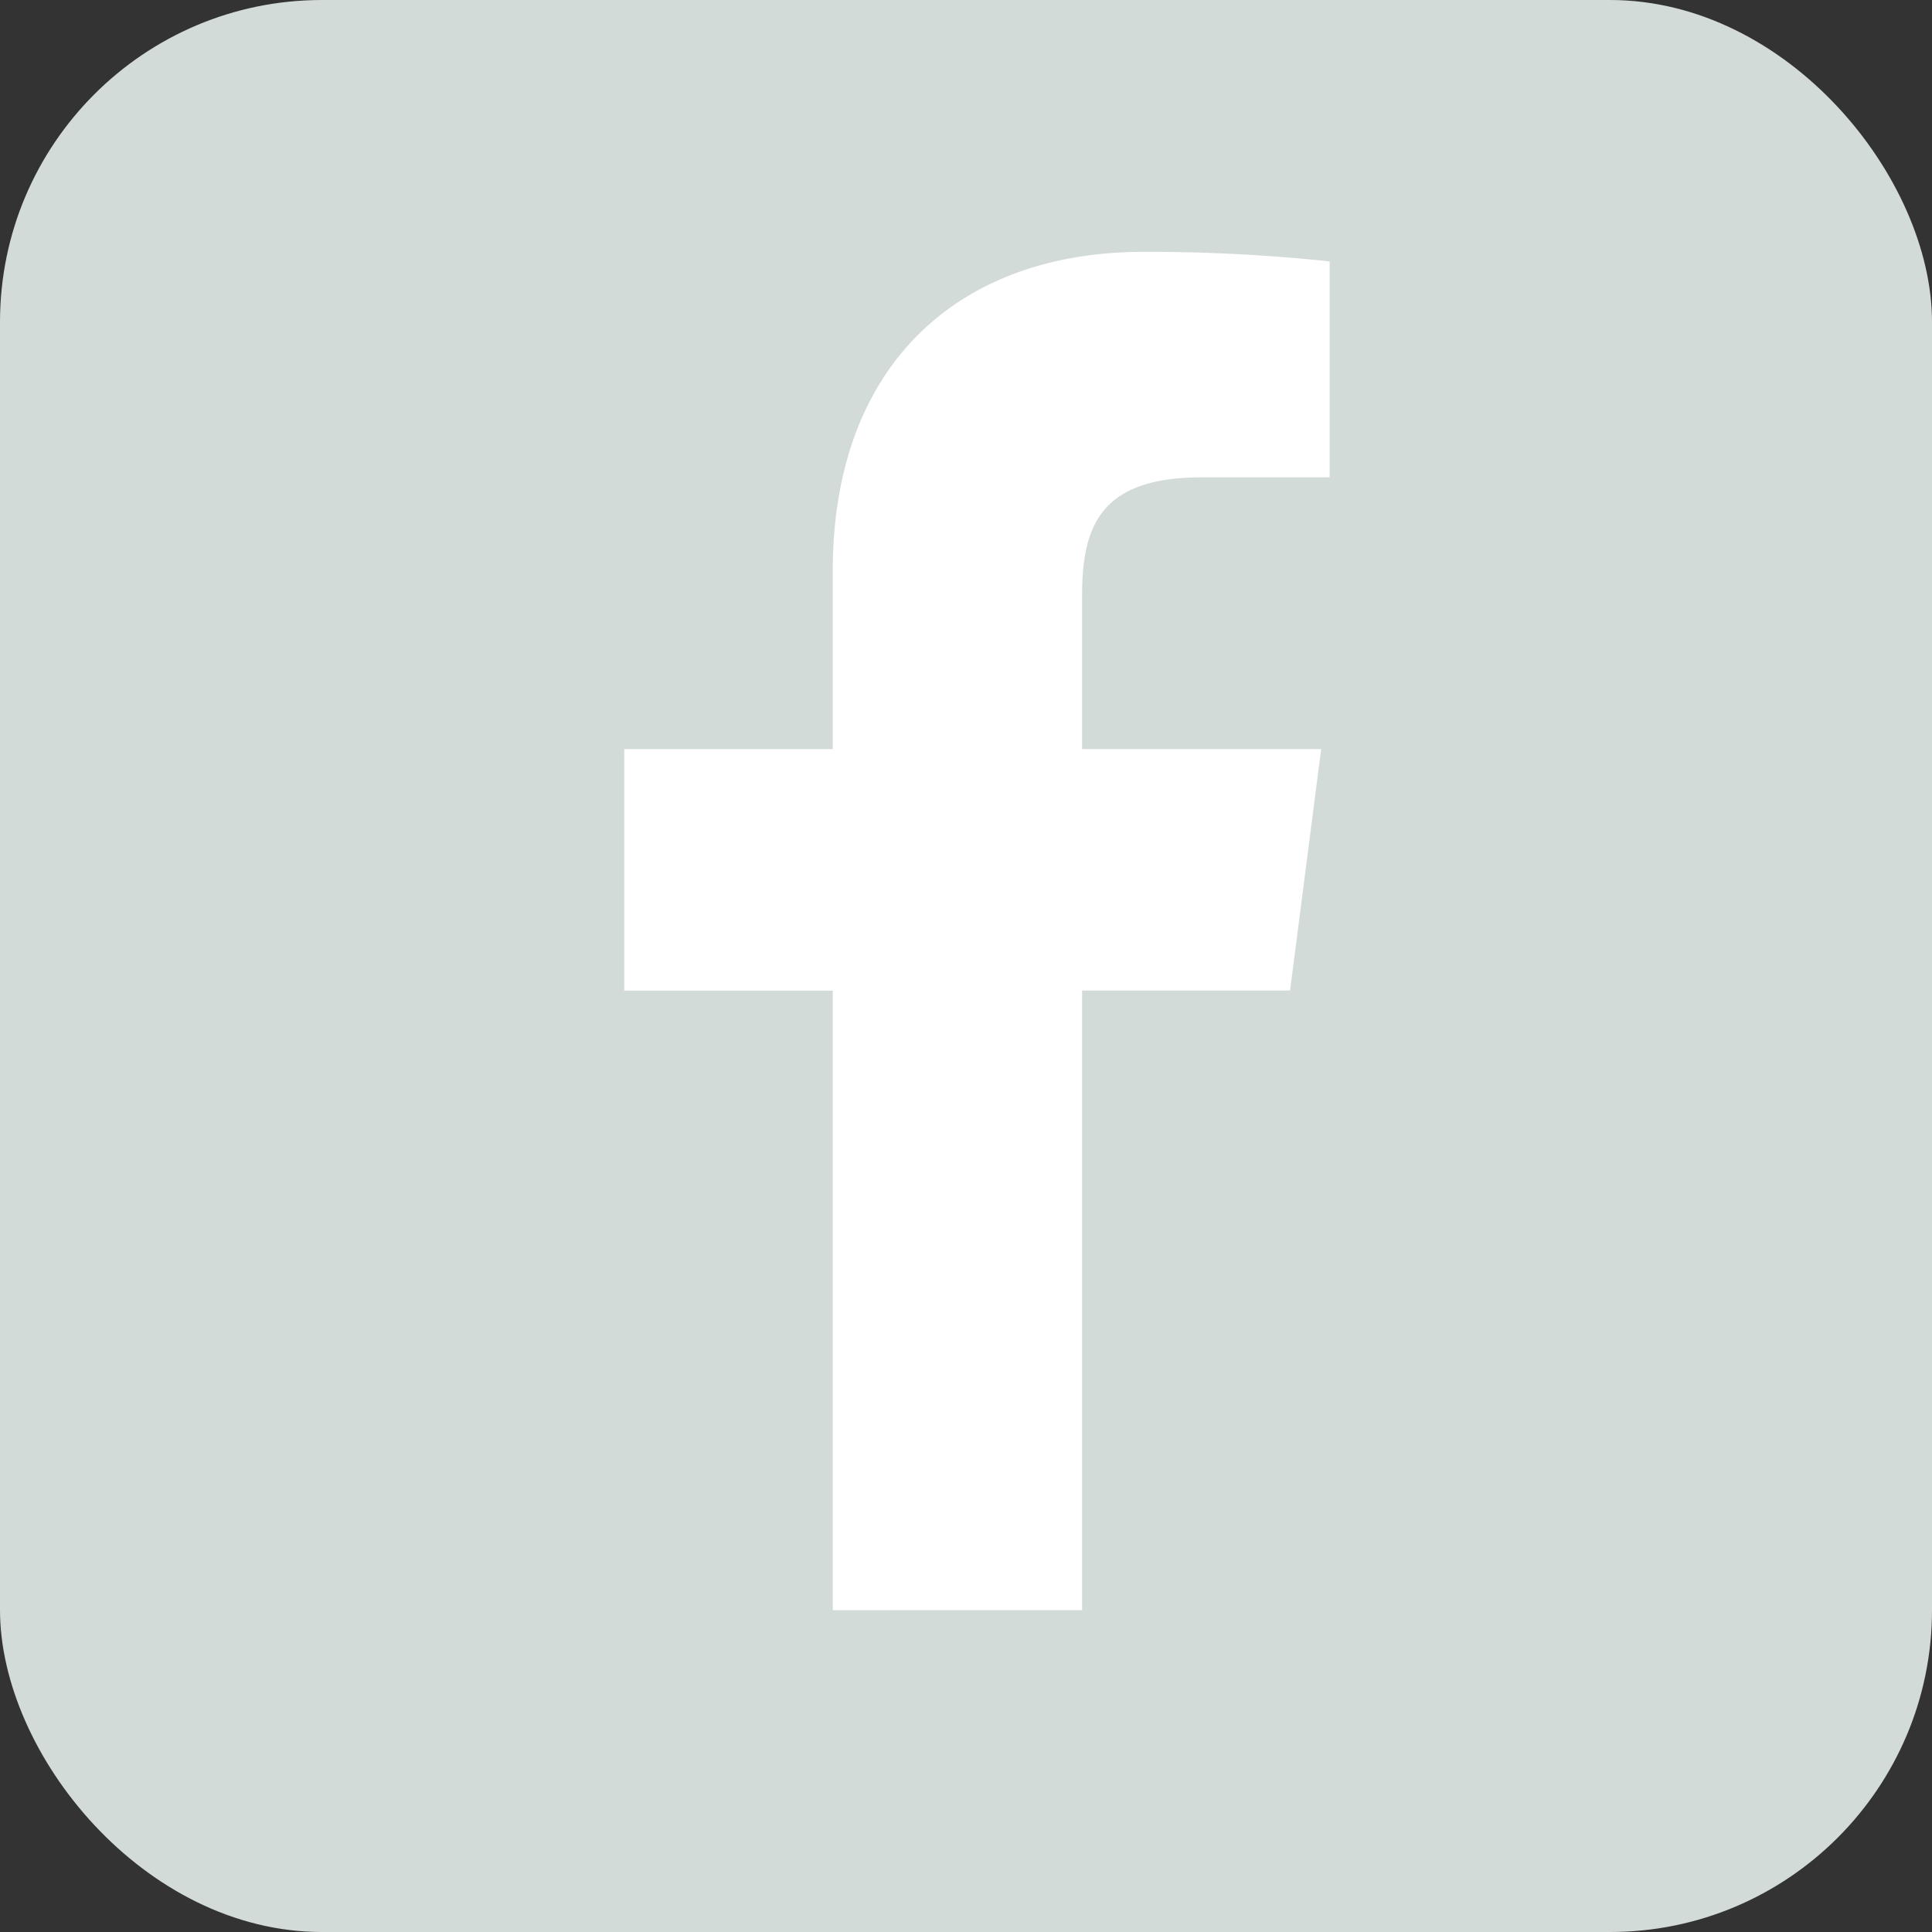 <svg xmlns="http://www.w3.org/2000/svg" width="30" height="30" viewBox="0 0 30 30">
  <rect x="0" y="0" width="30" height="30" fill="#333333" stroke="none"/>
  <g id="SNS_facebook" transform="translate(-39.912 -9285.252)">
    <rect id="사각형_1029" data-name="사각형 1029" width="30" height="30" rx="5" transform="translate(39.912 9285.252)" fill="#d3dbd9"/>
    <path id="패스_9966" data-name="패스 9966" d="M330.866,159.488v-9.621h3.229l.483-3.749h-3.712v-2.394c0-1.086.3-1.826,1.858-1.826h1.986v-3.353a26.576,26.576,0,0,0-2.894-.148c-2.862,0-4.822,1.747-4.822,4.957v2.765h-3.238v3.749h3.238v9.621Z" transform="translate(-274.151 9150.766)" fill="#fff"/>
  </g>
</svg>

